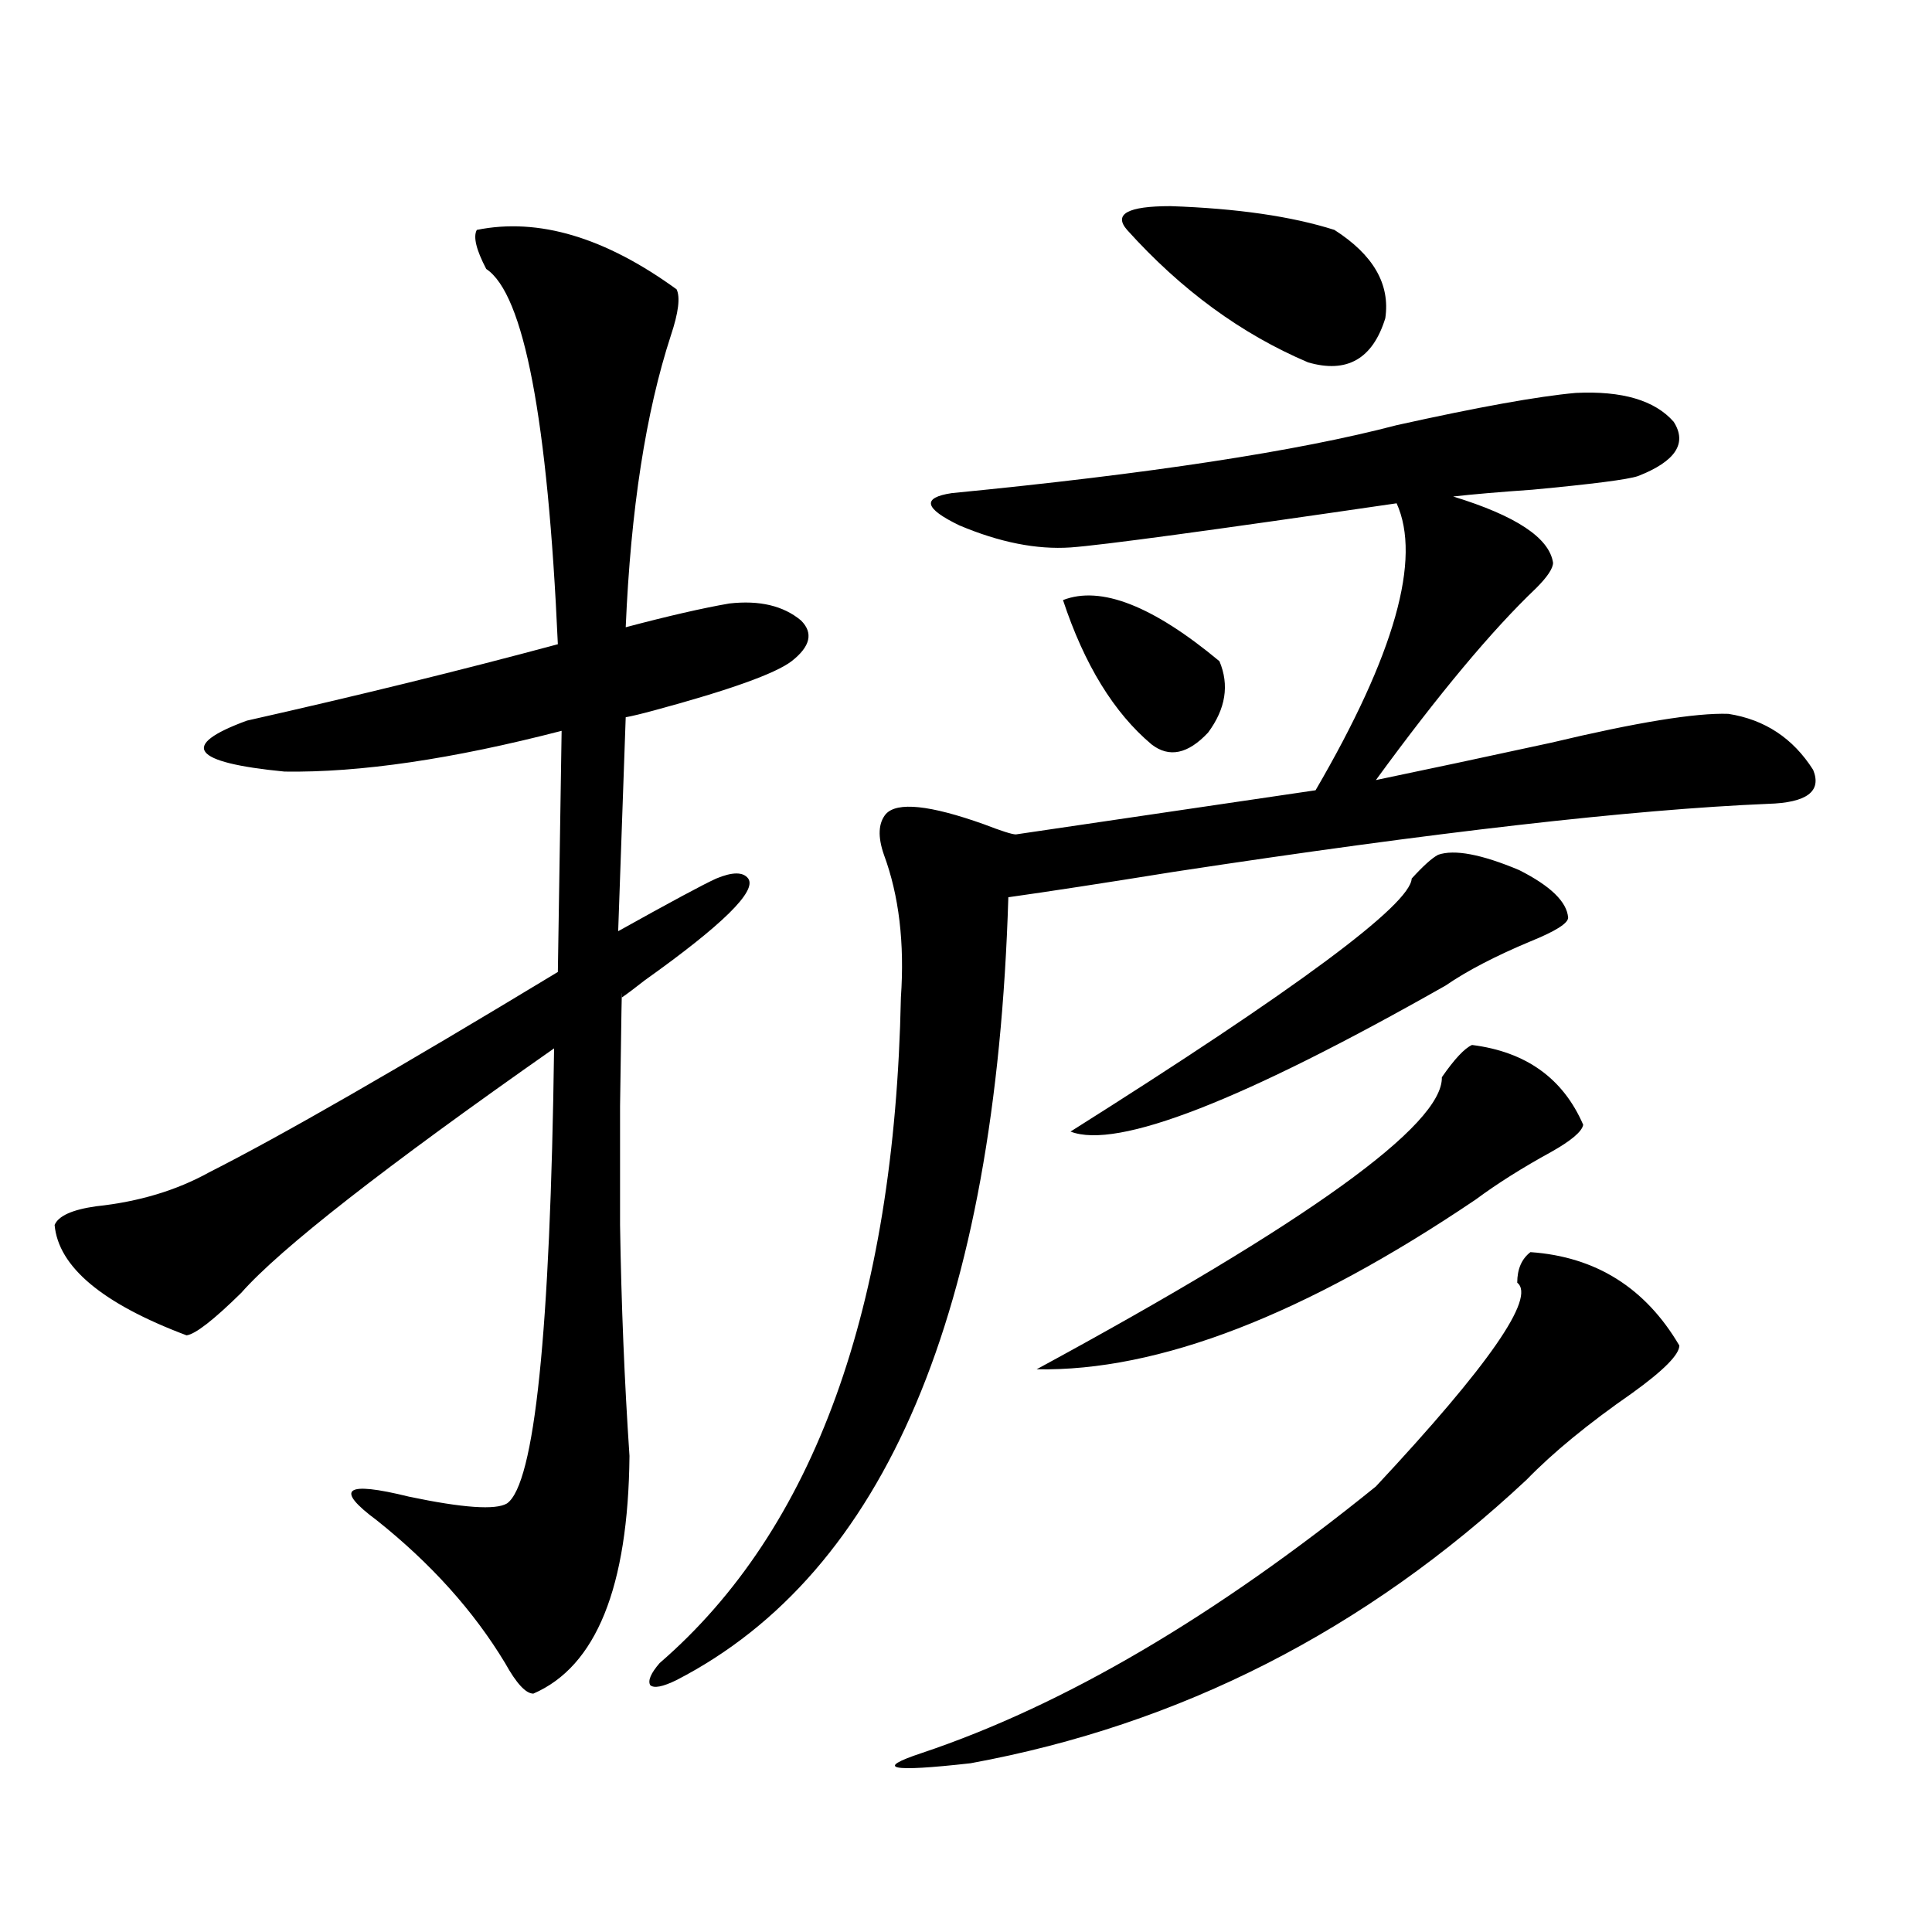 <?xml version="1.0" encoding="utf-8"?>
<!-- Generator: Adobe Illustrator 16.0.0, SVG Export Plug-In . SVG Version: 6.00 Build 0)  -->
<!DOCTYPE svg PUBLIC "-//W3C//DTD SVG 1.1//EN" "http://www.w3.org/Graphics/SVG/1.1/DTD/svg11.dtd">
<svg version="1.1" id="图层_1" xmlns="http://www.w3.org/2000/svg" xmlns:xlink="http://www.w3.org/1999/xlink" x="0px" y="0px"
	 width="1000px" height="1000px" viewBox="0 0 1000 1000" enable-background="new 0 0 1000 1000" xml:space="preserve">
<path d="M246.799,119c31.859-6.441,66.34,3.817,103.412,30.762c1.951,4.105,0.976,12.016-2.927,23.73
	c-13.018,39.853-20.822,90.238-23.414,151.172c22.104-5.851,39.999-9.956,53.657-12.305c15.609-1.758,27.957,1.181,37.072,8.789
	c6.494,6.454,4.878,13.485-4.878,21.094c-8.46,6.454-32.194,14.941-71.218,25.488c-6.509,1.758-11.387,2.938-14.634,3.516
	l-3.902,110.742c27.316-15.229,44.222-24.308,50.73-27.246c8.445-3.516,13.979-3.516,16.585,0
	c4.543,6.454-13.338,24.032-53.657,52.734c-5.213,4.106-9.115,7.031-11.707,8.789c0-9.366-0.335,9.38-0.976,56.25
	c0,19.927,0,40.43,0,61.523c0.641,41.021,2.271,80.859,4.878,119.531c-0.655,67.978-17.24,108.984-49.755,123.047
	c-3.902,0-8.78-5.273-14.634-15.82c-16.265-26.958-38.383-51.554-66.339-73.828c-22.119-16.397-16.585-20.503,16.585-12.305
	c27.957,5.864,44.876,7.031,50.73,3.516c14.299-9.956,22.438-88.468,24.39-235.547c-87.802,61.523-141.795,103.711-161.947,126.563
	c-14.314,14.063-23.75,21.396-28.292,21.973c-43.582-16.397-66.34-35.444-68.291-57.129c1.951-4.683,9.1-7.91,21.463-9.668
	c22.103-2.335,41.615-8.198,58.535-17.578c37.072-18.745,97.223-53.312,180.483-103.711l1.951-124.805
	c-56.583,14.653-104.387,21.685-143.411,21.094c-48.139-4.683-54.633-13.472-19.512-26.367
	c57.224-12.882,110.881-26.065,160.971-39.551c-5.213-116.593-17.561-181.344-37.072-194.238
	C246.464,129.258,244.848,122.516,246.799,119z M815.565,203.375c24.055-1.168,40.975,3.817,50.73,14.941
	c7.149,11.137,0.976,20.517-18.536,28.125c-5.213,1.758-23.414,4.105-54.633,7.031c-16.92,1.181-30.578,2.348-40.975,3.516
	c32.515,9.97,49.755,21.396,51.706,34.277c0,2.938-2.927,7.333-8.78,13.184c-22.773,21.685-50.41,54.794-82.925,99.316
	c25.365-5.273,55.608-11.714,90.729-19.336c44.222-10.547,74.785-15.519,91.705-14.941c18.856,2.938,33.49,12.606,43.901,29.004
	c4.543,11.138-3.262,17.001-23.414,17.578c-70.242,2.938-172.679,14.653-307.31,35.156c-36.432,5.864-65.044,10.259-85.852,13.184
	c-6.509,214.453-63.748,349.517-171.703,405.176c-7.164,3.516-11.707,4.395-13.658,2.637c-1.311-2.349,0.32-6.152,4.878-11.426
	c79.998-69.132,121.613-183.979,124.875-344.531c1.951-28.125-0.976-52.734-8.78-73.828c-3.262-9.366-2.927-16.397,0.976-21.094
	c5.854-6.44,22.759-4.683,50.73,5.273c9.101,3.516,14.634,5.273,16.585,5.273l155.118-22.852
	c40.975-70.313,54.953-119.819,41.95-148.535c-96.263,14.063-152.526,21.685-168.776,22.852
	c-17.561,1.181-36.752-2.637-57.56-11.426c-18.216-8.789-19.512-14.352-3.902-16.699c102.102-9.957,178.853-21.671,230.238-35.156
	C765.155,210.708,796.054,205.133,815.565,203.375z M792.151,648.102c33.811,2.349,59.511,18.457,77.071,48.34
	c0,4.696-8.14,12.896-24.39,24.609c-22.773,15.82-40.975,30.762-54.633,44.824c-83.26,77.921-179.188,126.851-287.798,146.777
	c-41.63,4.683-50.09,2.925-25.365-5.273c73.489-24.609,151.856-70.614,235.116-137.988c58.535-62.69,82.925-97.847,73.169-105.469
	C785.322,656.891,787.594,651.617,792.151,648.102z M761.908,540.875c27.957,3.516,47.148,17.29,57.56,41.309
	c-0.655,3.516-6.188,8.212-16.585,14.063c-14.969,8.212-27.972,16.411-39.023,24.609c-88.458,59.766-164.233,89.071-227.312,87.891
	c140.484-76.163,210.392-126.563,209.751-151.172C752.793,548.208,758.006,542.633,761.908,540.875z M550.206,310.602
	c19.512-7.608,46.493,2.938,80.974,31.641c5.198,12.305,3.247,24.609-5.854,36.914c-10.411,11.138-20.167,13.184-29.268,6.152
	C576.547,368.911,561.258,344,550.206,310.602z M744.348,442.438c8.445-2.925,22.438-0.288,41.95,7.91
	c16.25,8.212,24.71,16.411,25.365,24.609c0,2.938-6.509,7.031-19.512,12.305c-18.216,7.622-32.85,15.243-43.901,22.852
	c-105.363,59.766-170.087,84.966-194.142,75.586c117.07-73.828,175.926-117.472,176.581-130.957
	C736.543,448.302,741.086,444.195,744.348,442.438z M583.376,119c-7.164-8.199,0.32-12.305,22.438-12.305
	c34.466,1.181,62.758,5.273,84.876,12.305c20.152,12.895,28.933,28.125,26.341,45.703c-6.509,21.094-19.847,28.715-39.999,22.852
	C642.552,172.915,611.333,150.063,583.376,119z"/>
</svg>
